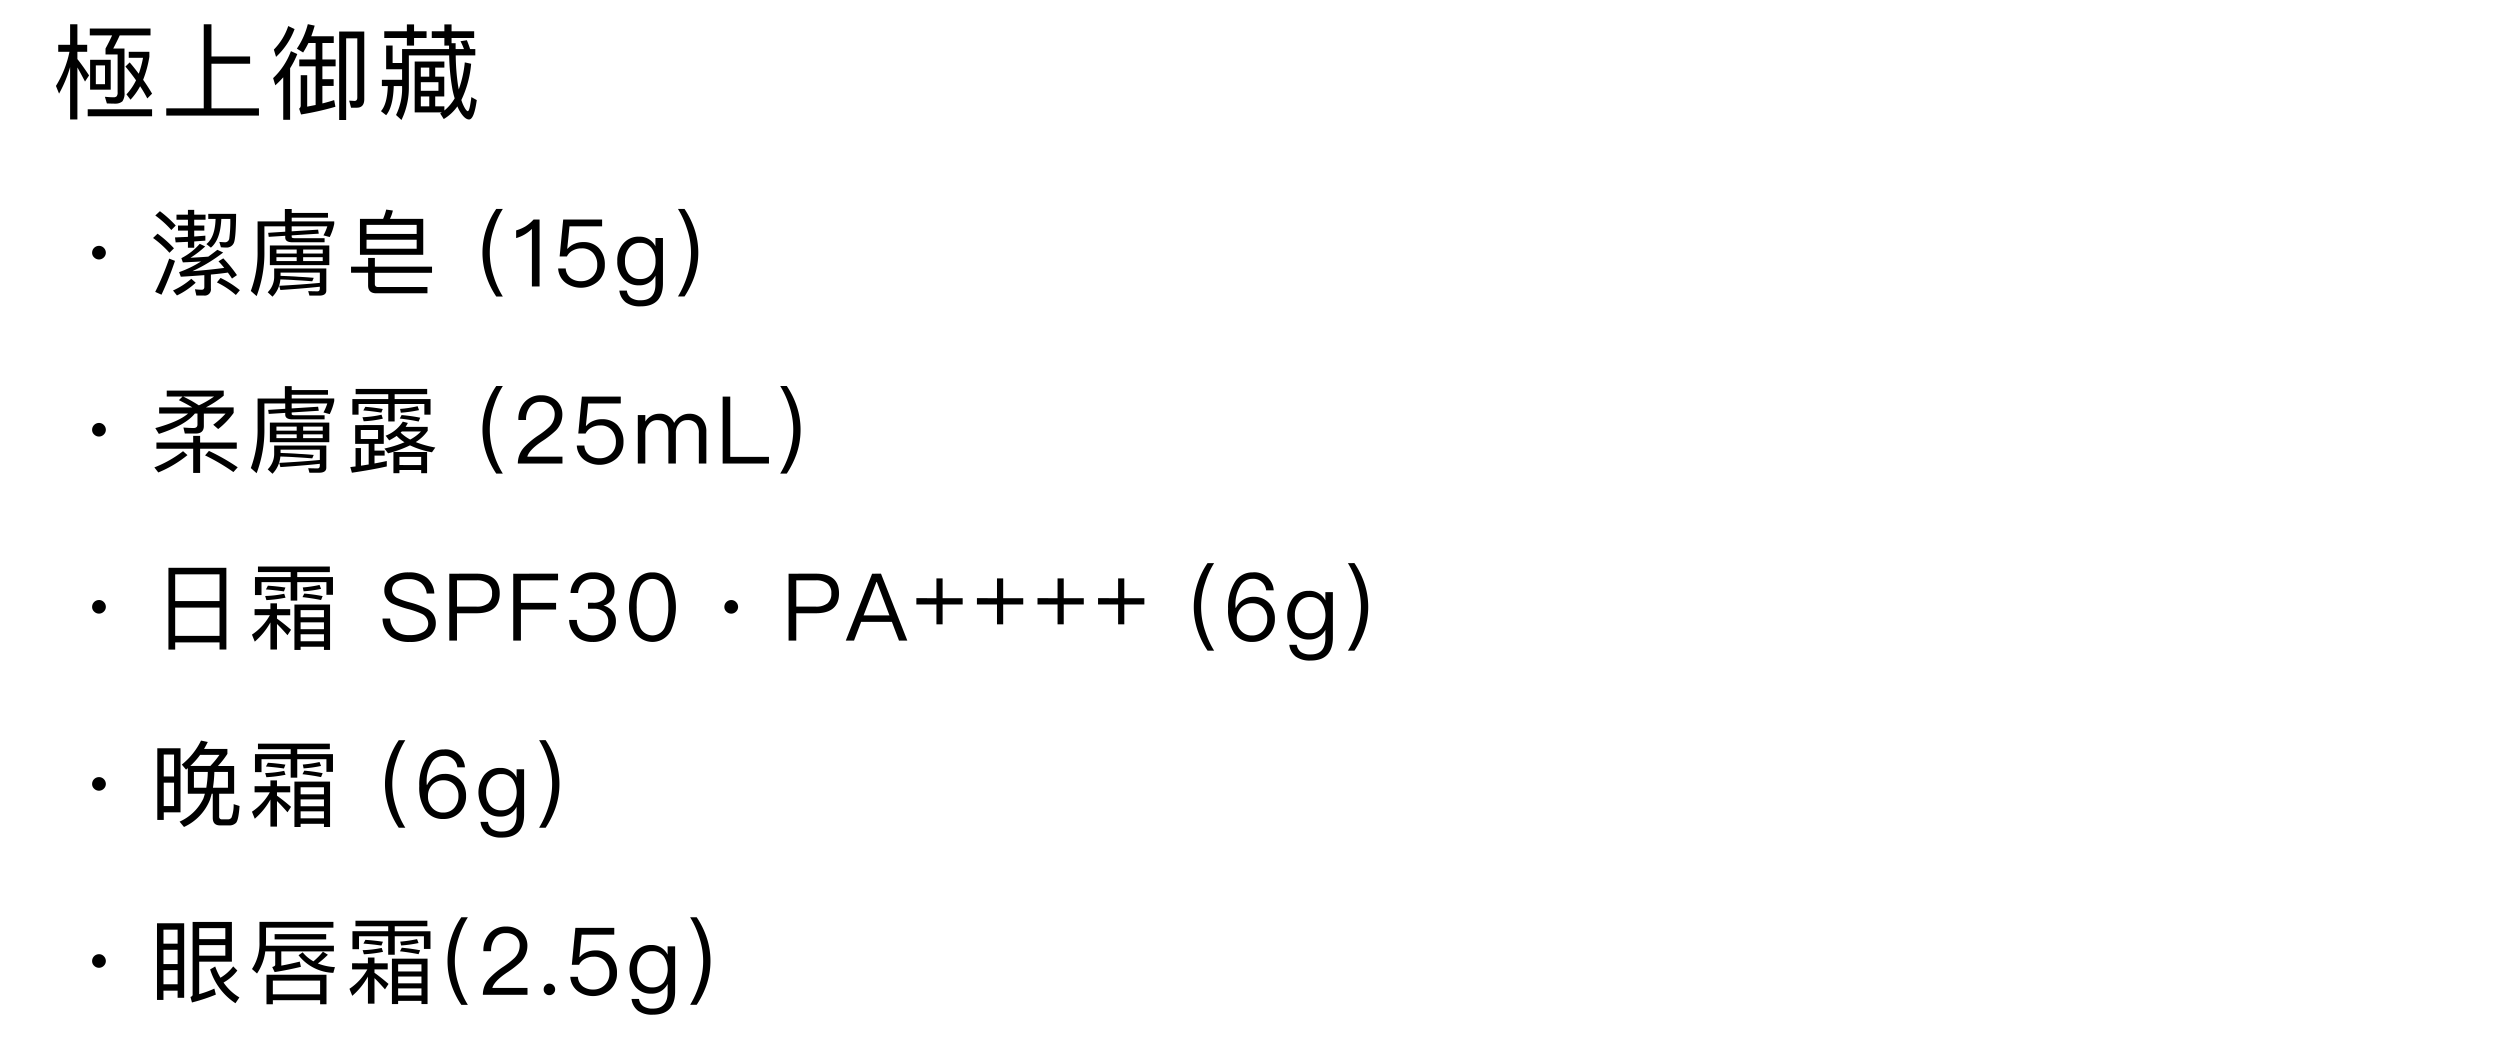 <svg xmlns="http://www.w3.org/2000/svg" width="480" height="200" viewBox="0 0 480 200">
  <g id="gwp_cts_02" transform="translate(-540 -667)">
    <rect id="長方形_7688" data-name="長方形 7688" width="480" height="200" transform="translate(540 667)" fill="none"/>
    <path id="パス_8326" data-name="パス 8326" d="M4.86-8.04c.42.72.9,1.62,1.46,2.7L7.1-6.52c-.76-1.16-1.5-2.2-2.24-3.14v-1.4H6.74V-12.4H4.86v-3.94H3.46v3.94H1.18v1.34H3.34A20.112,20.112,0,0,1,.74-4.5l.6,1.48a24.546,24.546,0,0,0,2.12-5.1V1.94h1.4ZM7.3-9.52v5.74h3.96V-9.52Zm2.86,4.68H8.4v-3.6h1.76ZM6.84-.02V1.32H19.2V-.02Zm8.06-9-.82.8q1.11,1.32,2.04,2.64a11.071,11.071,0,0,1-1.84,2.7l.78,1.02A12.141,12.141,0,0,0,16.9-4.44,23.812,23.812,0,0,1,18.28-2.1l.92-.92c-.52-.88-1.08-1.76-1.72-2.66a21.123,21.123,0,0,0,1.2-4.42v-.96H14.72V-9.9h2.74a18.957,18.957,0,0,1-.82,3.06C16.1-7.56,15.52-8.3,14.9-9.02Zm-7.66-6.5v1.32h4.28q-.45,1.02-1.26,2.52v1.14h2.32V-3.3a1.162,1.162,0,0,1-.18.78.777.777,0,0,1-.52.2c-.52,0-1.1-.04-1.74-.1l.38,1.28c.6.02,1.18.04,1.7.04a2.03,2.03,0,0,0,1.28-.44,2.639,2.639,0,0,0,.4-1.76v-8.38H11.74c.5-.96.92-1.8,1.24-2.52H18.9v-1.32Zm21.88-.82V-.2h-7.2V1.2h17.8V-.2H30.6V-8.76h7.42v-1.4H30.6v-6.18ZM45.34-16a11.658,11.658,0,0,1-2.76,4.52l.42,1.4a13.785,13.785,0,0,0,3.56-5.34Zm.52,4.82A13.634,13.634,0,0,1,42.44-6l.42,1.38a18.409,18.409,0,0,0,1.52-1.54V2H45.7V-7.9a16.535,16.535,0,0,0,1.38-2.72Zm3.36-1.56H50.6v3.16H47.46v1.32H50.6V-.84c-.52.1-1.06.2-1.62.32V-6.56H47.74V-.82a.764.764,0,0,1-.3.68L47.8.98A55.269,55.269,0,0,0,54.4-.5l-.24-1.28c-.68.22-1.44.44-2.26.64V-4.5h2.16V-5.8H51.9V-8.26h2.54V-9.58H51.9v-3.16h2.18v-1.3H49.76q.36-.96.66-2.04l-1.32-.28a14.9,14.9,0,0,1-2.1,4.7l1.2.74A19.613,19.613,0,0,0,49.22-12.74ZM58.5-.32c.96,0,1.44-.56,1.44-1.64V-14.94H55.12V2.04h1.34V-13.64H58.6V-2.26c0,.42-.18.64-.54.64l-1.02-.06L57.4-.32Zm5.64-11.94V-7.7H67.2v2.02H63.32v1.2h1.14c-.08,2.34-.52,3.94-1.32,4.82l1,.78c.88-1.04,1.38-2.92,1.46-5.6h1.6v.1a11.544,11.544,0,0,1-1.16,5.46l1.04.96A14.123,14.123,0,0,0,68.5-4.38v-5.98h7.74A40.9,40.9,0,0,0,76.84-4a15.218,15.218,0,0,0,.46,1.88A8.669,8.669,0,0,1,75.32.22v-.8H73.56v-1.9H75.3v-3.8H73.56V-8.02h1.76V-9.18h-5.7V.58h5.22c-.1.06-.2.12-.32.2l.68,1.08A8.648,8.648,0,0,0,77.82-.58,7.206,7.206,0,0,0,78.34.46c.6.98,1.18,1.48,1.72,1.48.64,0,1.14-1.24,1.48-3.72L80.5-2.36c-.22,1.8-.44,2.7-.68,2.7-.2,0-.5-.38-.86-1.14a7.02,7.02,0,0,1-.38-1,19.932,19.932,0,0,0,1.88-6.96l-1.22-.26a21.265,21.265,0,0,1-1.16,5.2l-.12-.68a41.5,41.5,0,0,1-.46-5.86h3.76v-1.22h-1c-.2-.64-.42-1.2-.62-1.7l-1.22.2a13.008,13.008,0,0,1,.66,1.5h-1.6V-12.7H76.7v-1h4.34V-15H76.7v-1.32H75.32V-15H72.9v1.3h2.42v1.46h.9v.66H67.2V-8.9H65.38v-3.36ZM63.78-15v1.3h4.34v1.46H69.5V-13.7h2.4V-15H69.5v-1.32H68.12V-15Zm8.64,6.98v1.74H70.8V-8.02ZM70.8-5.22h3.38v1.66H70.8Zm0,2.74h1.62v1.9H70.8ZM9,26.206A1.321,1.321,0,0,0,7.686,27.52a1.2,1.2,0,0,0,.4.918,1.3,1.3,0,0,0,1.836,0,1.267,1.267,0,0,0,.4-.918,1.307,1.307,0,0,0-.4-.936A1.25,1.25,0,0,0,9,26.206Zm11.7-6.66-.882.828a19.358,19.358,0,0,1,3.078,2.79l.846-.864A22.114,22.114,0,0,0,20.7,19.546Zm-.45,4.32-.864.828a19.535,19.535,0,0,1,3.15,2.844l.864-.864A21.534,21.534,0,0,0,20.25,23.866Zm2.232,4.788a53.348,53.348,0,0,1-2.682,6.39l1.206.54a61.077,61.077,0,0,0,2.592-6.5Zm8.91-7.614c-.072,2.358-.666,3.96-1.764,4.824l.864.684q1.836-1.539,2-5.508h1.728a24.746,24.746,0,0,1-.2,3.744.829.829,0,0,1-.81.738c-.288-.018-.666-.036-1.1-.072l.306,1.026c.4.036.756.054,1.044.054a1.481,1.481,0,0,0,1.44-.9q.4-.918.432-5.562H29.988v.972Zm-7.506-.828v.972h2.2V22.3H24.174v.972h1.908v1.206l-2.484.108.126.954,2.358-.108v1.134h1.206V25.36L29.43,25.2v-.954c-.666.054-1.386.108-2.142.162V23.272h1.944V22.3H27.288V21.184h2.178v-.972H27.288v-.918H26.082v.918Zm8.46,12.15-.7.864a16.136,16.136,0,0,1,3.636,2.412l.774-.918A18.465,18.465,0,0,0,32.346,32.362Zm-5.616.162a14.013,14.013,0,0,1-3.51,2.25l.756.954a14.208,14.208,0,0,0,3.6-2.448Zm2.43,3.222a1.188,1.188,0,0,0,1.332-1.35V31.714c1.188-.108,2.286-.234,3.258-.378.288.4.558.774.792,1.152l.954-.666A25.37,25.37,0,0,0,32.868,28.6l-.918.576c.4.414.756.828,1.1,1.26-1.728.234-3.762.45-6.1.63a30.209,30.209,0,0,0,5.9-3.582l-1.116-.522c-.594.468-1.17.9-1.746,1.314-.954.072-2.088.144-3.42.216a17.911,17.911,0,0,0,2.826-2.178l-1.044-.5a11.668,11.668,0,0,1-3.528,2.754l.288.81c1.3-.054,2.466-.108,3.492-.18a20.467,20.467,0,0,1-4.212,2.052l.324.882c1.62-.09,3.132-.2,4.518-.306V34.09c0,.36-.18.54-.5.54a11.5,11.5,0,0,1-1.3-.09l.27,1.206ZM44.694,19.132v2.376H39.456v5.706a20.889,20.889,0,0,1-1.3,7.65l1.116.99a23.411,23.411,0,0,0,1.494-8.676V22.462h4v1.026L41.49,23.7l.108.774,3.168-.2V24.6q0,.918,1.4.918h6.156V24.73h-5.76c-.378,0-.558-.09-.558-.234V24.19l5.2-.324-.126-.774-5.076.324v-.954h6.84a9.593,9.593,0,0,1-.738,1.728l1.206.324a10.991,10.991,0,0,0,.864-2.52v-.486H46.008v-.72h6.966v-.9H46.008v-.756Zm-2.88,7V29.9H53.226V26.134Zm10.152,2.988H48.2v-.738h3.762Zm-5,0H43.074v-.738h3.888Zm-3.888-1.44v-.774h3.888v.774Zm5.13-.774h3.762v.774H48.2Zm4.446,3.636H42.642v1.512a4.192,4.192,0,0,1-1.242,3.06l.918.846A5.358,5.358,0,0,0,43.83,32.65c1.026.036,2.034.072,3.006.144,1.026.054,2.07.126,3.114.216l.288-.666c-1.188-.108-2.142-.162-2.862-.2-.864-.072-2.034-.126-3.51-.18v-.63h7.542v1.98c-2.484.234-5.094.414-7.794.558l.216.81c2.682-.18,5.2-.378,7.578-.63v.288q0,.594-.432.594c-.558,0-1.152-.018-1.8-.036l.234.864h1.854c.918,0,1.386-.324,1.386-.972Zm7.722-5.508H70v1.728h-9.63ZM70,23.92h-9.63V22.174H70Zm-5.85-4.68a10.353,10.353,0,0,1-.594,1.782H59.112v6.894h12.15V21.022h-6.39a7.04,7.04,0,0,0,.558-1.6Zm-3.474,9.288V30.2H57.4v1.17h3.276V33.8c0,1.008.522,1.512,1.584,1.512h9.81V34.108H62.6c-.432,0-.63-.2-.63-.594V31.372h10.98V30.2H61.974V28.528Zm24.606-9.414a15.213,15.213,0,0,0-1.854,3.708,14.33,14.33,0,0,0,0,9.4,15.882,15.882,0,0,0,1.854,3.708h1.26a16.5,16.5,0,0,1-1.71-3.726,14.223,14.223,0,0,1,0-9.36,15.808,15.808,0,0,1,1.71-3.726Zm7.164,2.034A7.453,7.453,0,0,1,90.9,22.462a7.65,7.65,0,0,1-1.8.774v1.476a6.876,6.876,0,0,0,3.024-1.764V34H93.6V21.148Zm5.688,0-.684,7.092h1.4a2.549,2.549,0,0,1,1.152-1.152,3.294,3.294,0,0,1,1.638-.4,2.81,2.81,0,0,1,2.2.846,3.285,3.285,0,0,1,.828,2.376,3.011,3.011,0,0,1-.882,2.214,3.068,3.068,0,0,1-2.232.864,3.212,3.212,0,0,1-1.962-.576,2.5,2.5,0,0,1-.972-1.872H97.164a3.7,3.7,0,0,0,1.476,2.79,5,5,0,0,0,6.1-.252,4.1,4.1,0,0,0,1.386-3.186,4.523,4.523,0,0,0-1.152-3.258,3.959,3.959,0,0,0-2.97-1.152,4.085,4.085,0,0,0-1.638.306,3.342,3.342,0,0,0-1.386.972H98.91l.432-4.3h6.264V21.148Zm14.58,3.294a3.77,3.77,0,0,0-3.078,1.368,4.841,4.841,0,0,0-1.116,3.33,4.825,4.825,0,0,0,1.116,3.312,3.85,3.85,0,0,0,3.078,1.332,3.361,3.361,0,0,0,3.132-1.872V33.55c0,2.052-.936,3.1-2.808,3.1a3.174,3.174,0,0,1-1.89-.468,2.024,2.024,0,0,1-.792-1.386h-1.44a3.376,3.376,0,0,0,1.242,2.268,4.658,4.658,0,0,0,2.88.756c2.826,0,4.248-1.494,4.248-4.464V24.694h-1.44v1.6A3.345,3.345,0,0,0,112.716,24.442Zm.216,1.188a2.608,2.608,0,0,1,2.178,1.008,3.842,3.842,0,0,1,.756,2.5,3.839,3.839,0,0,1-.756,2.466,2.692,2.692,0,0,1-2.2.972,2.614,2.614,0,0,1-2.25-1.044A3.966,3.966,0,0,1,110,29.14a3.842,3.842,0,0,1,.756-2.5A2.563,2.563,0,0,1,112.932,25.63Zm7.236-6.516a17.4,17.4,0,0,1,1.71,3.726,14.223,14.223,0,0,1,0,9.36,18.237,18.237,0,0,1-1.71,3.726h1.26a17.419,17.419,0,0,0,1.854-3.708,14.33,14.33,0,0,0,0-9.4,16.615,16.615,0,0,0-1.854-3.708ZM9,60.206A1.321,1.321,0,0,0,7.686,61.52a1.2,1.2,0,0,0,.4.918,1.3,1.3,0,0,0,1.836,0,1.267,1.267,0,0,0,.4-.918,1.307,1.307,0,0,0-.4-.936A1.25,1.25,0,0,0,9,60.206ZM22.014,54V55.13h3.042l-.72.7c.972.468,1.836.936,2.574,1.386H20.556v1.188H26.1c-1.188,1.044-3.276,1.962-6.282,2.79l.684,1.116q5.076-1.647,6.912-3.906h.5v2.106c0,.432-.252.666-.738.666-.612,0-1.278-.036-1.962-.09l.27,1.152h2.106c1.026,0,1.548-.486,1.548-1.458V58.406h4.176a15.207,15.207,0,0,1-2.376,2.142l.954.828a15.1,15.1,0,0,0,2.97-3.1V57.218H29.538a20.047,20.047,0,0,0,3.42-2.25V54Zm3.15,1.134H31.1a17.876,17.876,0,0,1-2.916,1.692A28,28,0,0,0,25.164,55.13Zm-5.13,8.838v1.188H27.09V69.8h1.332V65.156H35.46V63.968H28.422V62.69H27.09v1.278Zm5.112,1.656a22.183,22.183,0,0,1-5.508,3.114l.756.972a22.465,22.465,0,0,0,5.6-3.33Zm4.968-.054-.738.864a38.745,38.745,0,0,1,5.436,3.2l.828-.918A41.151,41.151,0,0,0,30.114,65.57Zm14.58-12.438v2.376H39.456v5.706a20.889,20.889,0,0,1-1.3,7.65l1.116.99a23.411,23.411,0,0,0,1.494-8.676V56.462h4v1.026L41.49,57.7l.108.774,3.168-.2V58.6q0,.918,1.4.918h6.156V58.73h-5.76c-.378,0-.558-.09-.558-.234V58.19l5.2-.324-.126-.774-5.076.324v-.954h6.84a9.593,9.593,0,0,1-.738,1.728l1.206.324a10.991,10.991,0,0,0,.864-2.52v-.486H46.008v-.72h6.966v-.9H46.008v-.756Zm-2.88,7V63.9H53.226V60.134Zm10.152,2.988H48.2v-.738h3.762Zm-5,0H43.074v-.738h3.888Zm-3.888-1.44v-.774h3.888v.774Zm5.13-.774h3.762v.774H48.2Zm4.446,3.636H42.642v1.512a4.192,4.192,0,0,1-1.242,3.06l.918.846A5.358,5.358,0,0,0,43.83,66.65c1.026.036,2.034.072,3.006.144,1.026.054,2.07.126,3.114.216l.288-.666c-1.188-.108-2.142-.162-2.862-.2-.864-.072-2.034-.126-3.51-.18v-.63h7.542v1.98c-2.484.234-5.094.414-7.794.558l.216.81c2.682-.18,5.2-.378,7.578-.63v.288q0,.594-.432.594c-.558,0-1.152-.018-1.8-.036l.234.864h1.854c.918,0,1.386-.324,1.386-.972ZM67.1,58.694l-.342.666c1.242.144,2.448.324,3.618.576l.306-.738A31.784,31.784,0,0,0,67.1,58.694ZM60.138,57.11l-.378.7c1.188.09,2.34.234,3.456.414l.27-.7C62.406,57.344,61.29,57.2,60.138,57.11Zm3.114,1.512a19.7,19.7,0,0,1-3.654.486l.234.774a20.474,20.474,0,0,0,3.672-.5Zm3.708-.378a26.545,26.545,0,0,0,3.492-.5l-.27-.756a20.71,20.71,0,0,1-3.366.522Zm-8.676-4.572V54.68h6.264v.936H57.654v3.006h1.188V56.57h5.706v3.348h1.224V56.57h5.706v2.052h1.188V55.616H65.772V54.68h6.246V53.672Zm-.09,6.948v3.6h2.592v3.96c-.486.072-.972.162-1.476.234V65.03H58.266v3.528c-.324.036-.666.072-1.008.126l.306,1.08c2.556-.378,4.788-.774,6.7-1.206V67.514c-.756.162-1.53.324-2.358.468V66.47h1.944v-.954H61.9v-1.3h1.782v-3.6Zm4.392,2.664H59.274V61.556h3.312Zm4.752-3.33a6.728,6.728,0,0,1-3.294,2.7l.684.9a16.034,16.034,0,0,0,1.44-.864,7.244,7.244,0,0,0,1.494,1.224A22.719,22.719,0,0,1,63.81,65.12l.7.918a22.311,22.311,0,0,0,4.212-1.53,16.581,16.581,0,0,0,4.212,1.332l.648-.918a18.827,18.827,0,0,1-3.762-1.044,7.91,7.91,0,0,0,2.3-2.178v-.738H67.878q.216-.351.432-.756Zm-.414,2.106a2.769,2.769,0,0,1,.234-.216H70.83a8.063,8.063,0,0,1-2.07,1.548A8.034,8.034,0,0,1,66.924,62.06ZM72,65.786H65.538v4.068H66.69v-.612h4.176v.612H72Zm-5.31,2.5V66.722h4.176v1.566ZM85.284,53.114a15.213,15.213,0,0,0-1.854,3.708,14.33,14.33,0,0,0,0,9.4,15.882,15.882,0,0,0,1.854,3.708h1.26a16.5,16.5,0,0,1-1.71-3.726,14.223,14.223,0,0,1,0-9.36,15.808,15.808,0,0,1,1.71-3.726Zm8.6,1.782a4.086,4.086,0,0,0-3.15,1.3,4.848,4.848,0,0,0-1.206,3.438h1.476a3.921,3.921,0,0,1,.792-2.574,2.4,2.4,0,0,1,2.034-.9A2.8,2.8,0,0,1,95.8,56.8a2.333,2.333,0,0,1,.7,1.818,3.365,3.365,0,0,1-.99,2.3,15.922,15.922,0,0,1-2.016,1.6,15.608,15.608,0,0,0-2.79,2.286A4.614,4.614,0,0,0,89.424,68h8.568V66.686h-6.75c.234-.864,1.17-1.854,2.808-2.952a18.14,18.14,0,0,0,2.664-2.07,4.378,4.378,0,0,0,1.26-3.024,3.52,3.52,0,0,0-1.152-2.718A4.257,4.257,0,0,0,93.888,54.9Zm7.83.252-.684,7.092h1.4a2.549,2.549,0,0,1,1.152-1.152,3.294,3.294,0,0,1,1.638-.4,2.81,2.81,0,0,1,2.2.846,3.285,3.285,0,0,1,.828,2.376,3.011,3.011,0,0,1-.882,2.214,3.068,3.068,0,0,1-2.232.864,3.212,3.212,0,0,1-1.962-.576,2.5,2.5,0,0,1-.972-1.872h-1.458a3.7,3.7,0,0,0,1.476,2.79,5,5,0,0,0,6.1-.252A4.1,4.1,0,0,0,109.71,63.9a4.523,4.523,0,0,0-1.152-3.258,3.959,3.959,0,0,0-2.97-1.152,4.085,4.085,0,0,0-1.638.306,3.342,3.342,0,0,0-1.386.972h-.072l.432-4.3h6.264V55.148Zm14.814,3.294a3.1,3.1,0,0,0-2.628,1.494V58.694h-1.44V68h1.44V62.33a2.787,2.787,0,0,1,.648-1.872,1.987,1.987,0,0,1,1.638-.792c1.422,0,2.142.81,2.142,2.466V68h1.44V62.168a2.544,2.544,0,0,1,.63-1.818,1.913,1.913,0,0,1,1.53-.684,2.12,2.12,0,0,1,1.728.63,2.759,2.759,0,0,1,.522,1.836V68h1.44V61.9a3.625,3.625,0,0,0-.882-2.538,3.173,3.173,0,0,0-2.358-.918,2.962,2.962,0,0,0-1.638.432,3.422,3.422,0,0,0-1.3,1.332A2.887,2.887,0,0,0,116.532,58.442Zm12.222-3.294V68h8.892V66.722h-7.434V55.148Zm11.052-2.034a17.4,17.4,0,0,1,1.71,3.726,14.223,14.223,0,0,1,0,9.36,18.237,18.237,0,0,1-1.71,3.726h1.26a17.42,17.42,0,0,0,1.854-3.708,14.33,14.33,0,0,0,0-9.4,16.615,16.615,0,0,0-1.854-3.708ZM9,94.206A1.321,1.321,0,0,0,7.686,95.52a1.2,1.2,0,0,0,.4.918,1.3,1.3,0,0,0,1.836,0,1.267,1.267,0,0,0,.4-.918,1.307,1.307,0,0,0-.4-.936A1.25,1.25,0,0,0,9,94.206Zm24.462-6.192H22.338v15.714h1.3v-1.386h8.514v1.368h1.314Zm-9.828,13.068V95.664h8.514v5.418Zm0-6.678v-5.13h8.514V94.4ZM38.88,95.952v1.17h2.934a10.746,10.746,0,0,1-3.438,3.726l.54,1.35a13.554,13.554,0,0,0,3.006-3.69v5.2h1.26V98.8c.558.54,1.224,1.26,2.016,2.16l.684-1.044c-.918-.792-1.818-1.512-2.7-2.142v-.648H45.72v-1.17H43.182V94.836h-1.26v1.116Zm14.49-.882H46.53v8.712h1.188v-.612H52.2v.612h1.17Zm-5.652,7.056v-1.35H52.2v1.35Zm0-2.322V98.49H52.2V99.8Zm0-2.286V96.15H52.2v1.368Zm-8.19-9.738v1.062H45.81V89.8H38.952v3.456h1.26V90.768h5.6v3.546h1.26V90.768h5.6V93.2h1.26V89.8H47.07v-.954h6.264V87.78Zm8.892,5.184-.342.684c1.224.144,2.412.324,3.564.558l.306-.756A35.459,35.459,0,0,0,48.42,92.964Zm-6.984-1.512-.378.72q1.809.135,3.456.378l.288-.738C43.722,91.65,42.588,91.524,41.436,91.452ZM44.568,93a20.786,20.786,0,0,1-3.654.432l.234.792a25.678,25.678,0,0,0,3.672-.468Zm3.726-.468a24.186,24.186,0,0,0,3.348-.468l-.288-.756a24.013,24.013,0,0,1-3.222.486ZM68.49,88.9a5.72,5.72,0,0,0-3.276.864,2.932,2.932,0,0,0-1.422,2.61,2.718,2.718,0,0,0,1.476,2.484A21.513,21.513,0,0,0,68.22,95.9a15.442,15.442,0,0,1,2.718.936,2.086,2.086,0,0,1,1.278,1.89,1.821,1.821,0,0,1-.972,1.62,4.884,4.884,0,0,1-2.556.594,4.138,4.138,0,0,1-2.61-.72,3.532,3.532,0,0,1-1.17-2.466H63.45a4.581,4.581,0,0,0,1.674,3.528,5.82,5.82,0,0,0,3.564.972,6.22,6.22,0,0,0,3.636-.954,3.121,3.121,0,0,0,1.35-2.664,3.032,3.032,0,0,0-1.6-2.718,17.322,17.322,0,0,0-3.348-1.242,14.958,14.958,0,0,1-2.358-.81,1.781,1.781,0,0,1-.18-3.2,4.336,4.336,0,0,1,2.232-.468,3.756,3.756,0,0,1,2.43.684,3.245,3.245,0,0,1,1.08,2.07h1.458a4.2,4.2,0,0,0-1.476-3.06A5.334,5.334,0,0,0,68.49,88.9Zm7.776.252V102h1.476V96.744H81.5c2.952,0,4.446-1.278,4.446-3.816q0-3.78-4.428-3.78Zm1.476,1.278h3.69a3.432,3.432,0,0,1,2.286.63,2.2,2.2,0,0,1,.756,1.872,2.365,2.365,0,0,1-.738,1.908,3.557,3.557,0,0,1-2.3.63h-3.69Zm10.8-1.278V102h1.476V96.024h6.75V94.746h-6.75v-4.32h7.128V89.148Zm15.336-.252a4.118,4.118,0,0,0-4.338,3.96H101a3.04,3.04,0,0,1,.882-2,2.768,2.768,0,0,1,2.016-.684,2.8,2.8,0,0,1,1.962.63,2.167,2.167,0,0,1,.666,1.674,2.118,2.118,0,0,1-.684,1.674,2.967,2.967,0,0,1-1.962.576h-.99V95.88h1.044a3.081,3.081,0,0,1,2.088.63,2.236,2.236,0,0,1,.756,1.8A2.579,2.579,0,0,1,106,100.2a3.44,3.44,0,0,1-4.23.126,2.981,2.981,0,0,1-1.008-2.3H99.27a4.478,4.478,0,0,0,1.53,3.294,4.668,4.668,0,0,0,2.988.936,4.618,4.618,0,0,0,3.24-1.134,3.7,3.7,0,0,0,1.224-2.862,2.8,2.8,0,0,0-.648-1.89,3.387,3.387,0,0,0-1.728-1.1,2.806,2.806,0,0,0,2.106-2.88,3.185,3.185,0,0,0-1.116-2.556A4.533,4.533,0,0,0,103.878,88.9Zm11.394,0A3.732,3.732,0,0,0,111.8,90.93a11.023,11.023,0,0,0,0,9.288,3.984,3.984,0,0,0,6.948,0,11.023,11.023,0,0,0,0-9.288A3.768,3.768,0,0,0,115.272,88.9Zm0,1.26a2.57,2.57,0,0,1,2.484,1.854,9.462,9.462,0,0,1,.558,3.564,9.594,9.594,0,0,1-.558,3.564,2.591,2.591,0,0,1-4.968,0,9.635,9.635,0,0,1-.54-3.564,9.506,9.506,0,0,1,.54-3.564A2.57,2.57,0,0,1,115.272,90.156Zm15.12,4.05a1.321,1.321,0,0,0-1.314,1.314,1.2,1.2,0,0,0,.4.918,1.3,1.3,0,0,0,1.836,0,1.267,1.267,0,0,0,.4-.918,1.307,1.307,0,0,0-.4-.936A1.25,1.25,0,0,0,130.392,94.206Zm11.016-5.058V102h1.476V96.744h3.762c2.952,0,4.446-1.278,4.446-3.816q0-3.78-4.428-3.78Zm1.476,1.278h3.69a3.432,3.432,0,0,1,2.286.63,2.2,2.2,0,0,1,.756,1.872,2.365,2.365,0,0,1-.738,1.908,3.557,3.557,0,0,1-2.3.63h-3.69Zm14.562-1.278L152.388,102h1.584l1.368-3.6h5.9l1.368,3.6h1.6l-5.058-12.852Zm-1.638,8.01,2.466-6.426h.072l2.43,6.426Zm13.986-3.312v-3.8h1.188v3.8h3.852v1.206h-3.852v3.816h-1.188V95.052h-3.852V93.846Zm11.628,0v-3.8h1.188v3.8h3.852v1.206H182.61v3.816h-1.188V95.052H177.57V93.846Zm11.628,0v-3.8h1.188v3.8h3.852v1.206h-3.852v3.816H193.05V95.052H189.2V93.846Zm11.628,0v-3.8h1.188v3.8h3.852v1.206h-3.852v3.816h-1.188V95.052h-3.852V93.846Zm17.172-6.732A15.212,15.212,0,0,0,220,90.822a14.33,14.33,0,0,0,0,9.4,15.882,15.882,0,0,0,1.854,3.708h1.26a16.5,16.5,0,0,1-1.71-3.726,14.223,14.223,0,0,1,0-9.36,15.808,15.808,0,0,1,1.71-3.726Zm8.6,1.782A3.893,3.893,0,0,0,227,90.912a9.239,9.239,0,0,0-1.206,5,8.016,8.016,0,0,0,1.116,4.59,4.008,4.008,0,0,0,3.528,1.746,4.219,4.219,0,0,0,3.114-1.26,4.345,4.345,0,0,0,1.224-3.15,4.3,4.3,0,0,0-1.116-3.06,3.918,3.918,0,0,0-2.97-1.188,3.553,3.553,0,0,0-2,.558A3.515,3.515,0,0,0,227.3,95.7h-.072c-.018-.234-.018-.4-.018-.468a6.792,6.792,0,0,1,.846-3.6,2.623,2.623,0,0,1,2.376-1.494,2.442,2.442,0,0,1,2.664,2.2h1.458A3.7,3.7,0,0,0,230.454,88.9Zm-.054,5.922a2.754,2.754,0,0,1,2.124.846,3,3,0,0,1,.792,2.178,3.319,3.319,0,0,1-.81,2.286,2.769,2.769,0,0,1-2.106.882,2.7,2.7,0,0,1-2.142-.918,3.1,3.1,0,0,1-.792-2.214,3,3,0,0,1,.828-2.2A2.809,2.809,0,0,1,230.4,94.818Zm10.944-2.376a3.77,3.77,0,0,0-3.078,1.368,5.5,5.5,0,0,0,0,6.642,3.85,3.85,0,0,0,3.078,1.332,3.361,3.361,0,0,0,3.132-1.872v1.638c0,2.052-.936,3.1-2.808,3.1a3.174,3.174,0,0,1-1.89-.468,2.024,2.024,0,0,1-.792-1.386h-1.44a3.376,3.376,0,0,0,1.242,2.268,4.658,4.658,0,0,0,2.88.756c2.826,0,4.248-1.494,4.248-4.464V92.694h-1.44v1.6A3.345,3.345,0,0,0,241.344,92.442Zm.216,1.188a2.608,2.608,0,0,1,2.178,1.008,4.459,4.459,0,0,1,0,4.968,2.692,2.692,0,0,1-2.2.972,2.614,2.614,0,0,1-2.25-1.044,3.966,3.966,0,0,1-.666-2.394,3.842,3.842,0,0,1,.756-2.5A2.563,2.563,0,0,1,241.56,93.63Zm7.236-6.516a17.4,17.4,0,0,1,1.71,3.726,14.223,14.223,0,0,1,0,9.36,18.238,18.238,0,0,1-1.71,3.726h1.26a17.42,17.42,0,0,0,1.854-3.708,14.33,14.33,0,0,0,0-9.4,16.615,16.615,0,0,0-1.854-3.708ZM9,128.206a1.321,1.321,0,0,0-1.314,1.314,1.2,1.2,0,0,0,.4.918,1.3,1.3,0,0,0,1.836,0,1.267,1.267,0,0,0,.4-.918,1.307,1.307,0,0,0-.4-.936A1.25,1.25,0,0,0,9,128.206Zm17.064-1.728v4.914H29.34c-.09.306-.18.612-.288.918a9.233,9.233,0,0,1-4.572,4.446l.846,1.026a9.717,9.717,0,0,0,5-5.256q.162-.54.324-1.134h.2v4.626q0,1.458,1.4,1.458h1.71a1.766,1.766,0,0,0,1.368-.5c.324-.378.54-1.458.666-3.222l-1.134-.36a6.872,6.872,0,0,1-.4,2.556.771.771,0,0,1-.738.36H32.616a.49.49,0,0,1-.54-.558v-4.356h2.88v-5.328H31.842a16.307,16.307,0,0,0,1.818-2.322v-.954H29.178c.252-.432.486-.864.72-1.332l-1.3-.27a13.441,13.441,0,0,1-3.69,4.608l.81.972Zm4.32-.414H26.532a14.337,14.337,0,0,0,1.89-2.124H32.13A18.046,18.046,0,0,1,30.384,126.064Zm3.384,4.176h-2.88a24.2,24.2,0,0,0,.27-3.024h2.61Zm-4.158,0H27.234v-3.024H29.9A22.118,22.118,0,0,1,29.61,130.24Zm-4.95-7.578H20.2v13.77h1.242v-1.458H24.66Zm-3.222,11.106v-4.5h1.98v4.5Zm0-5.688v-4.212h1.98v4.212Zm17.442,1.872v1.17h2.934a10.746,10.746,0,0,1-3.438,3.726l.54,1.35a13.554,13.554,0,0,0,3.006-3.69v5.2h1.26V132.8c.558.54,1.224,1.26,2.016,2.16l.684-1.044c-.918-.792-1.818-1.512-2.7-2.142v-.648H45.72v-1.17H43.182v-1.116h-1.26v1.116Zm14.49-.882H46.53v8.712h1.188v-.612H52.2v.612h1.17Zm-5.652,7.056v-1.35H52.2v1.35Zm0-2.322V132.49H52.2V133.8Zm0-2.286V130.15H52.2v1.368Zm-8.19-9.738v1.062H45.81v.954H38.952v3.456h1.26v-2.484h5.6v3.546h1.26v-3.546h5.6v2.43h1.26v-3.4H47.07v-.954h6.264V121.78Zm8.892,5.184-.342.684c1.224.144,2.412.324,3.564.558l.306-.756A35.459,35.459,0,0,0,48.42,126.964Zm-6.984-1.512-.378.72q1.809.135,3.456.378l.288-.738C43.722,125.65,42.588,125.524,41.436,125.452ZM44.568,127a20.786,20.786,0,0,1-3.654.432l.234.792a25.679,25.679,0,0,0,3.672-.468Zm3.726-.468a24.186,24.186,0,0,0,3.348-.468l-.288-.756a24.013,24.013,0,0,1-3.222.486Zm18.27-5.418a15.213,15.213,0,0,0-1.854,3.708,14.33,14.33,0,0,0,0,9.4,15.882,15.882,0,0,0,1.854,3.708h1.26a16.5,16.5,0,0,1-1.71-3.726,14.223,14.223,0,0,1,0-9.36,15.808,15.808,0,0,1,1.71-3.726Zm8.6,1.782a3.893,3.893,0,0,0-3.456,2.016,9.239,9.239,0,0,0-1.206,5,8.016,8.016,0,0,0,1.116,4.59,4.008,4.008,0,0,0,3.528,1.746,4.219,4.219,0,0,0,3.114-1.26,4.345,4.345,0,0,0,1.224-3.15,4.3,4.3,0,0,0-1.116-3.06,3.918,3.918,0,0,0-2.97-1.188,3.553,3.553,0,0,0-2,.558,3.515,3.515,0,0,0-1.386,1.548h-.072c-.018-.234-.018-.4-.018-.468a6.792,6.792,0,0,1,.846-3.6,2.623,2.623,0,0,1,2.376-1.494,2.442,2.442,0,0,1,2.664,2.2h1.458A3.7,3.7,0,0,0,75.168,122.9Zm-.054,5.922a2.755,2.755,0,0,1,2.124.846,3,3,0,0,1,.792,2.178,3.319,3.319,0,0,1-.81,2.286,2.769,2.769,0,0,1-2.106.882,2.7,2.7,0,0,1-2.142-.918,3.1,3.1,0,0,1-.792-2.214,3,3,0,0,1,.828-2.2A2.809,2.809,0,0,1,75.114,128.818Zm10.944-2.376a3.77,3.77,0,0,0-3.078,1.368,5.5,5.5,0,0,0,0,6.642,3.85,3.85,0,0,0,3.078,1.332,3.361,3.361,0,0,0,3.132-1.872v1.638c0,2.052-.936,3.1-2.808,3.1a3.174,3.174,0,0,1-1.89-.468,2.024,2.024,0,0,1-.792-1.386H82.26A3.376,3.376,0,0,0,83.5,139.06a4.658,4.658,0,0,0,2.88.756c2.826,0,4.248-1.494,4.248-4.464v-8.658H89.19v1.6A3.345,3.345,0,0,0,86.058,126.442Zm.216,1.188a2.608,2.608,0,0,1,2.178,1.008,4.459,4.459,0,0,1,0,4.968,2.693,2.693,0,0,1-2.2.972,2.614,2.614,0,0,1-2.25-1.044,3.965,3.965,0,0,1-.666-2.394,3.842,3.842,0,0,1,.756-2.5A2.564,2.564,0,0,1,86.274,127.63Zm7.236-6.516a17.4,17.4,0,0,1,1.71,3.726,14.223,14.223,0,0,1,0,9.36,18.236,18.236,0,0,1-1.71,3.726h1.26a17.419,17.419,0,0,0,1.854-3.708,14.33,14.33,0,0,0,0-9.4,16.615,16.615,0,0,0-1.854-3.708ZM9,162.206a1.321,1.321,0,0,0-1.314,1.314,1.2,1.2,0,0,0,.4.918,1.3,1.3,0,0,0,1.836,0,1.267,1.267,0,0,0,.4-.918,1.307,1.307,0,0,0-.4-.936A1.25,1.25,0,0,0,9,162.206Zm16.362-5.94h-5.22V170.99h1.242v-1.782H24.1v1.368h1.26Zm-3.978,11.718v-2.718H24.1v2.718Zm0-3.888V161.36H24.1V164.1Zm0-3.906v-2.7H24.1v2.7Zm6.858.27h5.022v2.034H28.242Zm5.022-1.152H28.242V157.2h5.022Zm1.512,5.238a8.513,8.513,0,0,1-2.448,2.178,11.95,11.95,0,0,1-1.008-2.16l-.972.558a11.906,11.906,0,0,0,4.86,6.5l.756-1.116a9.587,9.587,0,0,1-3.042-2.862,8.378,8.378,0,0,0,2.646-2.3Zm-6.534-.9h6.282v-7.632H26.982v13.968c0,.2-.144.342-.414.432l.288,1.062a34.27,34.27,0,0,0,4.59-1.512l-.288-1.152a19.539,19.539,0,0,1-2.916,1.062Zm24.444,2.5H41.166v5.67H42.39v-.774h9.072v.774h1.224Zm-10.3,3.762v-2.628h9.072v2.628Zm-1.458-8.244H42.84v2.592c0,.162-.2.306-.576.414l.468.972c1.71-.27,3.384-.612,5.04-1.008l-.216-1.008c-1.188.288-2.358.558-3.546.774v-2.736h10.1v-1.08H41.04c.018-.252.036-.486.036-.738v-2.736H54.018V156h-14.2v3.852a8.843,8.843,0,0,1-1.44,5.2l.972.864A9.653,9.653,0,0,0,40.932,161.666Zm1.8-3.312v1.008h9.9v-1.008ZM52,161.72a12.815,12.815,0,0,1-1.818,1.854,7.03,7.03,0,0,1-2.07-1.728l-.792.558A8.82,8.82,0,0,0,54,165.788l.306-1.1a10.283,10.283,0,0,1-3.276-.7,18.086,18.086,0,0,0,1.926-1.674Zm5.6,2.232v1.17h2.934a10.746,10.746,0,0,1-3.438,3.726l.54,1.35a13.554,13.554,0,0,0,3.006-3.69v5.2H61.9V166.8c.558.54,1.224,1.26,2.016,2.16l.684-1.044c-.918-.792-1.818-1.512-2.7-2.142v-.648H64.44v-1.17H61.9v-1.116h-1.26v1.116Zm14.49-.882H65.25v8.712h1.188v-.612H70.92v.612h1.17Zm-5.652,7.056v-1.35H70.92v1.35Zm0-2.322V166.49H70.92V167.8Zm0-2.286V164.15H70.92v1.368Zm-8.19-9.738v1.062H64.53v.954H57.672v3.456h1.26v-2.484h5.6v3.546h1.26v-3.546h5.6v2.43h1.26v-3.4H65.79v-.954h6.264V155.78Zm8.892,5.184-.342.684c1.224.144,2.412.324,3.564.558l.306-.756A35.459,35.459,0,0,0,67.14,160.964Zm-6.984-1.512-.378.72q1.809.135,3.456.378l.288-.738C62.442,159.65,61.308,159.524,60.156,159.452ZM63.288,161a20.787,20.787,0,0,1-3.654.432l.234.792a25.678,25.678,0,0,0,3.672-.468Zm3.726-.468a24.185,24.185,0,0,0,3.348-.468l-.288-.756a24.013,24.013,0,0,1-3.222.486Zm11.556-5.418a15.213,15.213,0,0,0-1.854,3.708,14.33,14.33,0,0,0,0,9.4,15.882,15.882,0,0,0,1.854,3.708h1.26a16.5,16.5,0,0,1-1.71-3.726,14.223,14.223,0,0,1,0-9.36,15.809,15.809,0,0,1,1.71-3.726Zm8.6,1.782a4.086,4.086,0,0,0-3.15,1.3,4.848,4.848,0,0,0-1.206,3.438h1.476a3.921,3.921,0,0,1,.792-2.574,2.4,2.4,0,0,1,2.034-.9,2.8,2.8,0,0,1,1.962.648,2.333,2.333,0,0,1,.7,1.818,3.365,3.365,0,0,1-.99,2.3,15.922,15.922,0,0,1-2.016,1.6,15.609,15.609,0,0,0-2.79,2.286A4.614,4.614,0,0,0,82.71,170h8.568v-1.314h-6.75c.234-.864,1.17-1.854,2.808-2.952A18.139,18.139,0,0,0,90,163.664a4.378,4.378,0,0,0,1.26-3.024,3.52,3.52,0,0,0-1.152-2.718A4.257,4.257,0,0,0,87.174,156.9Zm8.316,10.962a.992.992,0,0,0-.774.324,1.058,1.058,0,0,0-.324.792,1.047,1.047,0,0,0,.324.774.992.992,0,0,0,.774.324,1.076,1.076,0,0,0,.774-.324,1.047,1.047,0,0,0,.324-.774,1.058,1.058,0,0,0-.324-.792A1.076,1.076,0,0,0,95.49,167.858Zm4.986-10.71-.684,7.092h1.4a2.549,2.549,0,0,1,1.152-1.152,3.294,3.294,0,0,1,1.638-.4,2.811,2.811,0,0,1,2.2.846,3.285,3.285,0,0,1,.828,2.376,3.011,3.011,0,0,1-.882,2.214,3.068,3.068,0,0,1-2.232.864,3.212,3.212,0,0,1-1.962-.576,2.5,2.5,0,0,1-.972-1.872H99.5a3.7,3.7,0,0,0,1.476,2.79,5,5,0,0,0,6.1-.252,4.1,4.1,0,0,0,1.386-3.186,4.523,4.523,0,0,0-1.152-3.258,3.959,3.959,0,0,0-2.97-1.152,4.086,4.086,0,0,0-1.638.306,3.342,3.342,0,0,0-1.386.972h-.072l.432-4.3h6.264v-1.314Zm14.58,3.294a3.77,3.77,0,0,0-3.078,1.368,5.5,5.5,0,0,0,0,6.642,3.85,3.85,0,0,0,3.078,1.332,3.361,3.361,0,0,0,3.132-1.872v1.638c0,2.052-.936,3.1-2.808,3.1a3.174,3.174,0,0,1-1.89-.468,2.024,2.024,0,0,1-.792-1.386h-1.44a3.376,3.376,0,0,0,1.242,2.268,4.658,4.658,0,0,0,2.88.756c2.826,0,4.248-1.494,4.248-4.464v-8.658h-1.44v1.6A3.345,3.345,0,0,0,115.056,160.442Zm.216,1.188a2.608,2.608,0,0,1,2.178,1.008,4.459,4.459,0,0,1,0,4.968,2.693,2.693,0,0,1-2.2.972,2.614,2.614,0,0,1-2.25-1.044,3.965,3.965,0,0,1-.666-2.394,3.842,3.842,0,0,1,.756-2.5A2.563,2.563,0,0,1,115.272,161.63Zm7.236-6.516a17.4,17.4,0,0,1,1.71,3.726,14.223,14.223,0,0,1,0,9.36,18.236,18.236,0,0,1-1.71,3.726h1.26a17.419,17.419,0,0,0,1.854-3.708,14.33,14.33,0,0,0,0-9.4,16.615,16.615,0,0,0-1.854-3.708Z" transform="translate(550 688)"/>
  </g>
</svg>
